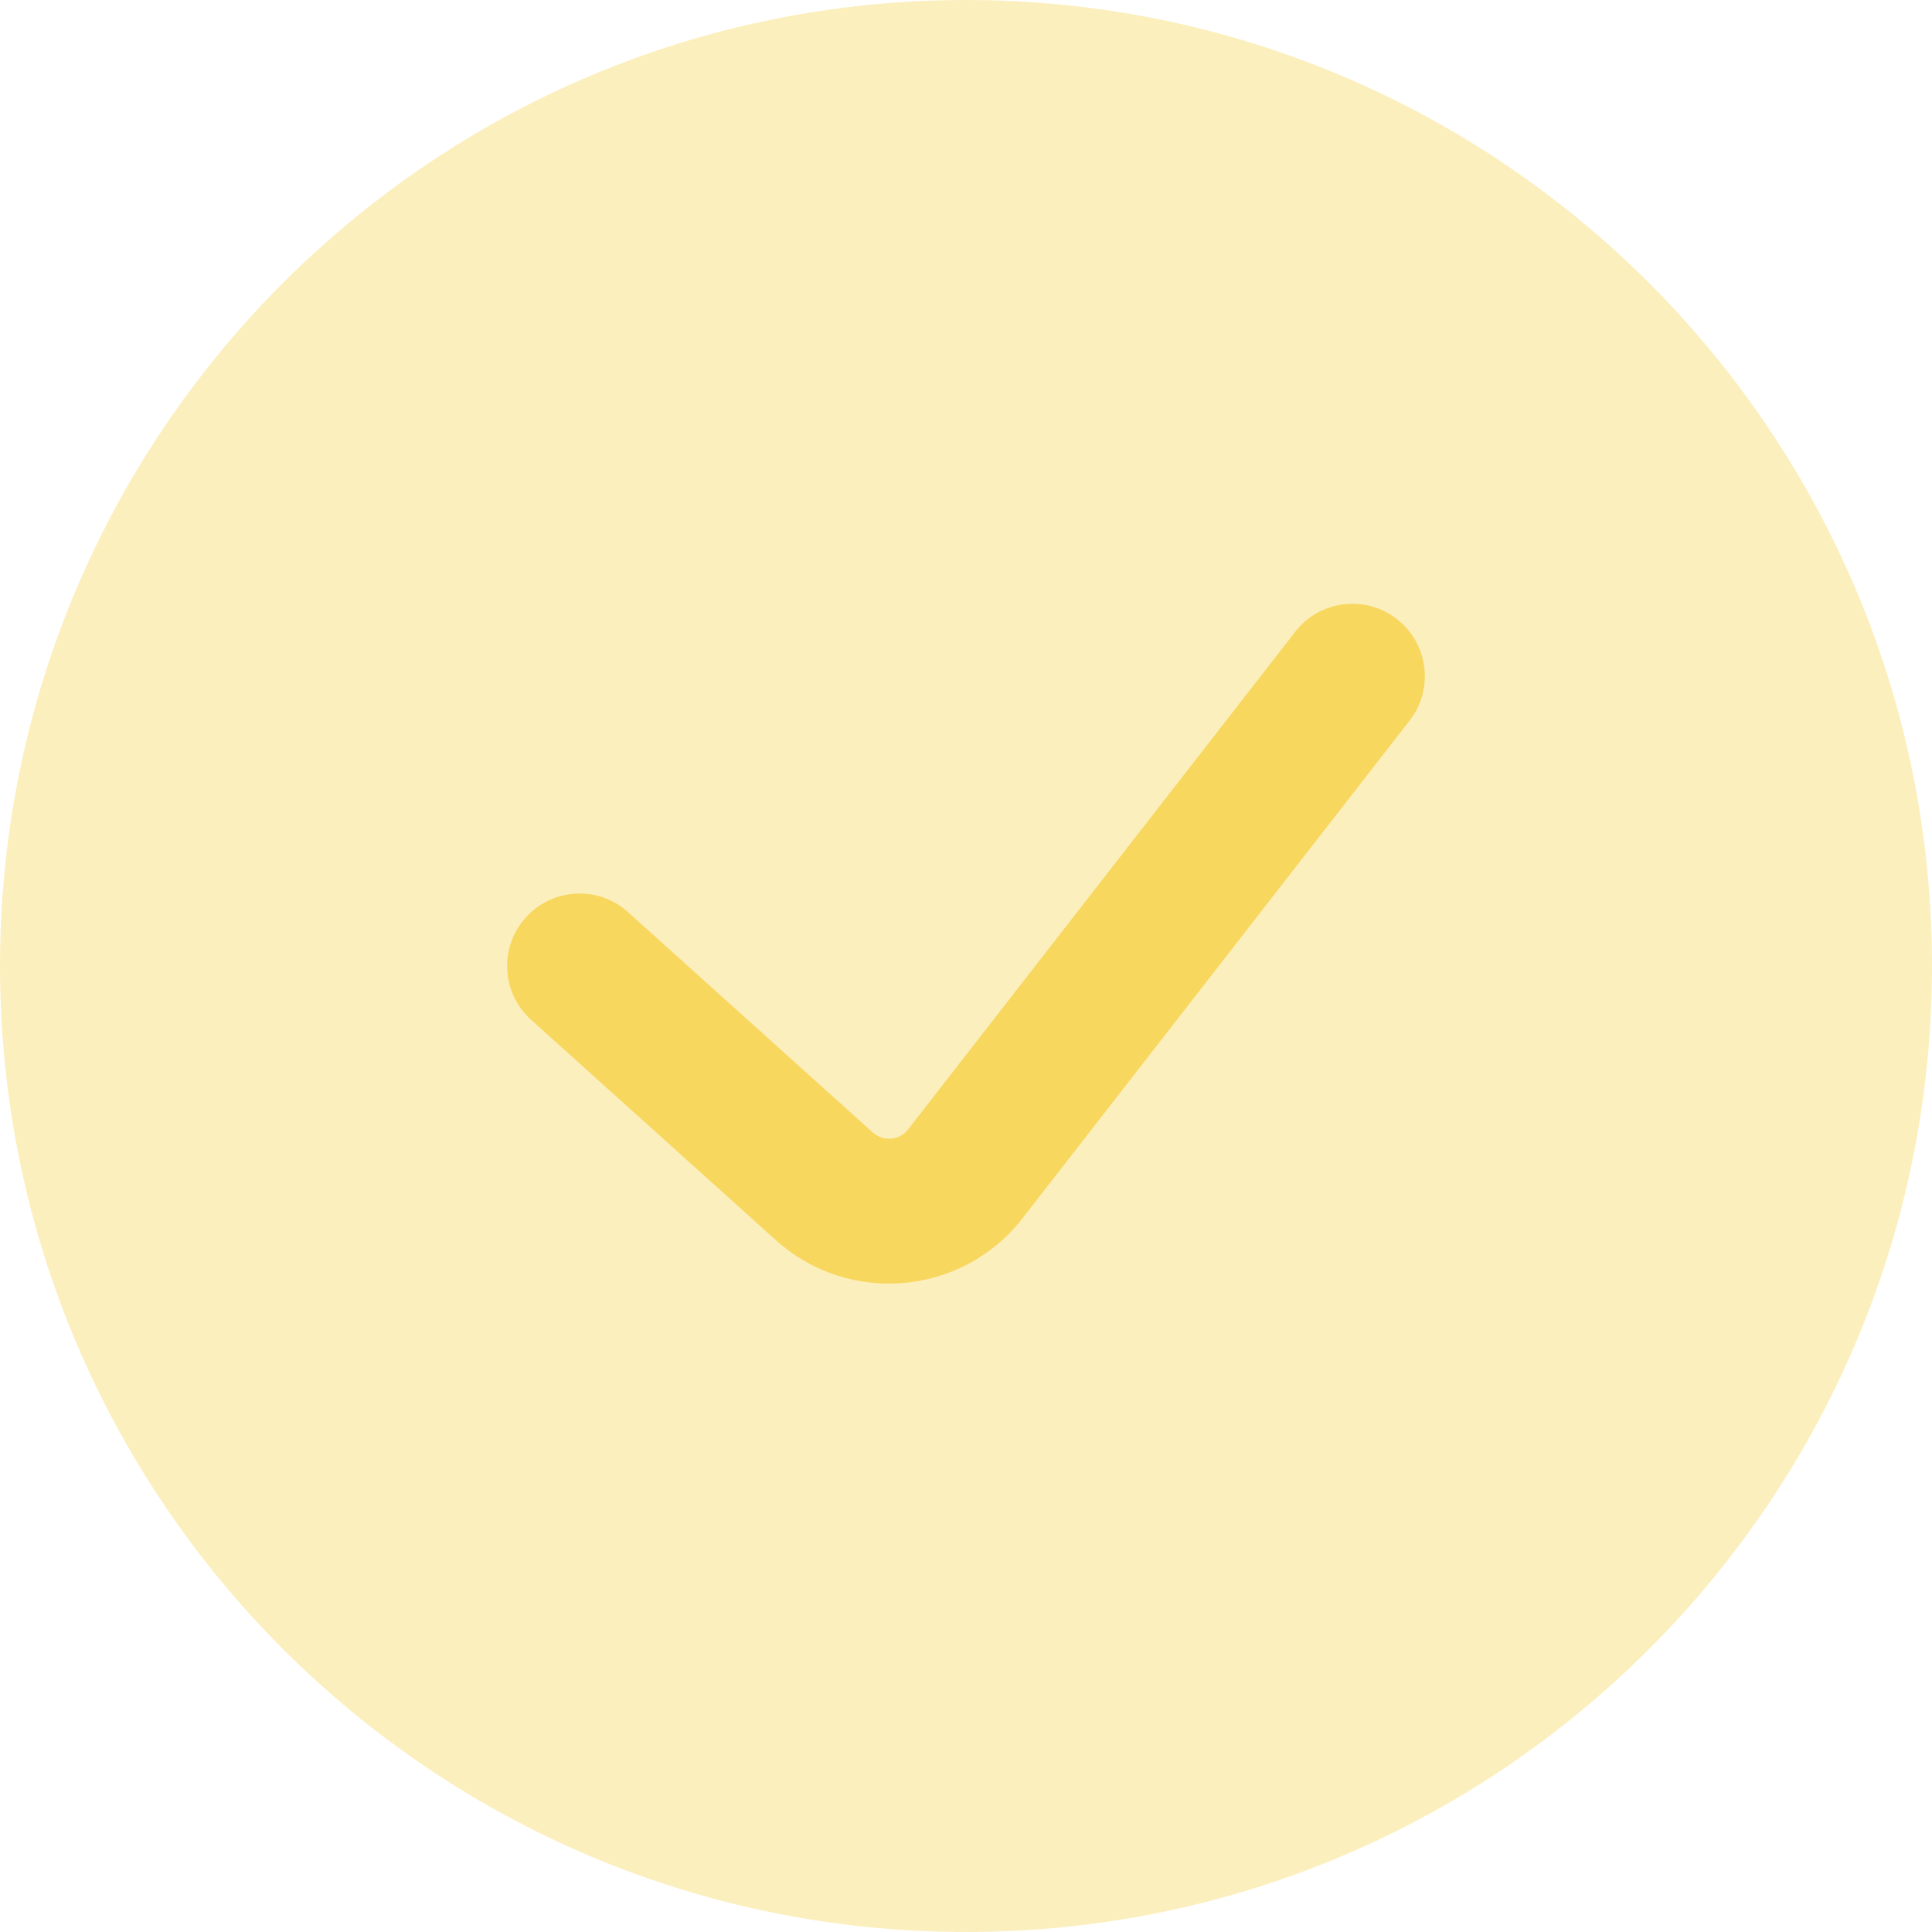 <svg xmlns="http://www.w3.org/2000/svg" width="20" height="20" viewBox="0 0 20 20" fill="none">
  <path opacity="0.4" d="M20 10C20 15.523 15.523 20 10 20C4.477 20 0 15.523 0 10C0 4.477 4.477 0 10 0C15.523 0 20 4.477 20 10Z" fill="#F8D75E"/>
  <path fill-rule="evenodd" clip-rule="evenodd" d="M14.46 6.408C14.787 6.662 14.846 7.134 14.592 7.46L10.585 12.612C9.961 13.414 8.788 13.518 8.033 12.839L5.498 10.557C5.19 10.28 5.165 9.806 5.443 9.498C5.72 9.19 6.194 9.165 6.502 9.443L9.036 11.724C9.144 11.821 9.312 11.806 9.401 11.691L13.408 6.54C13.662 6.213 14.133 6.154 14.46 6.408Z" fill="#F8D75E"/>
</svg>

